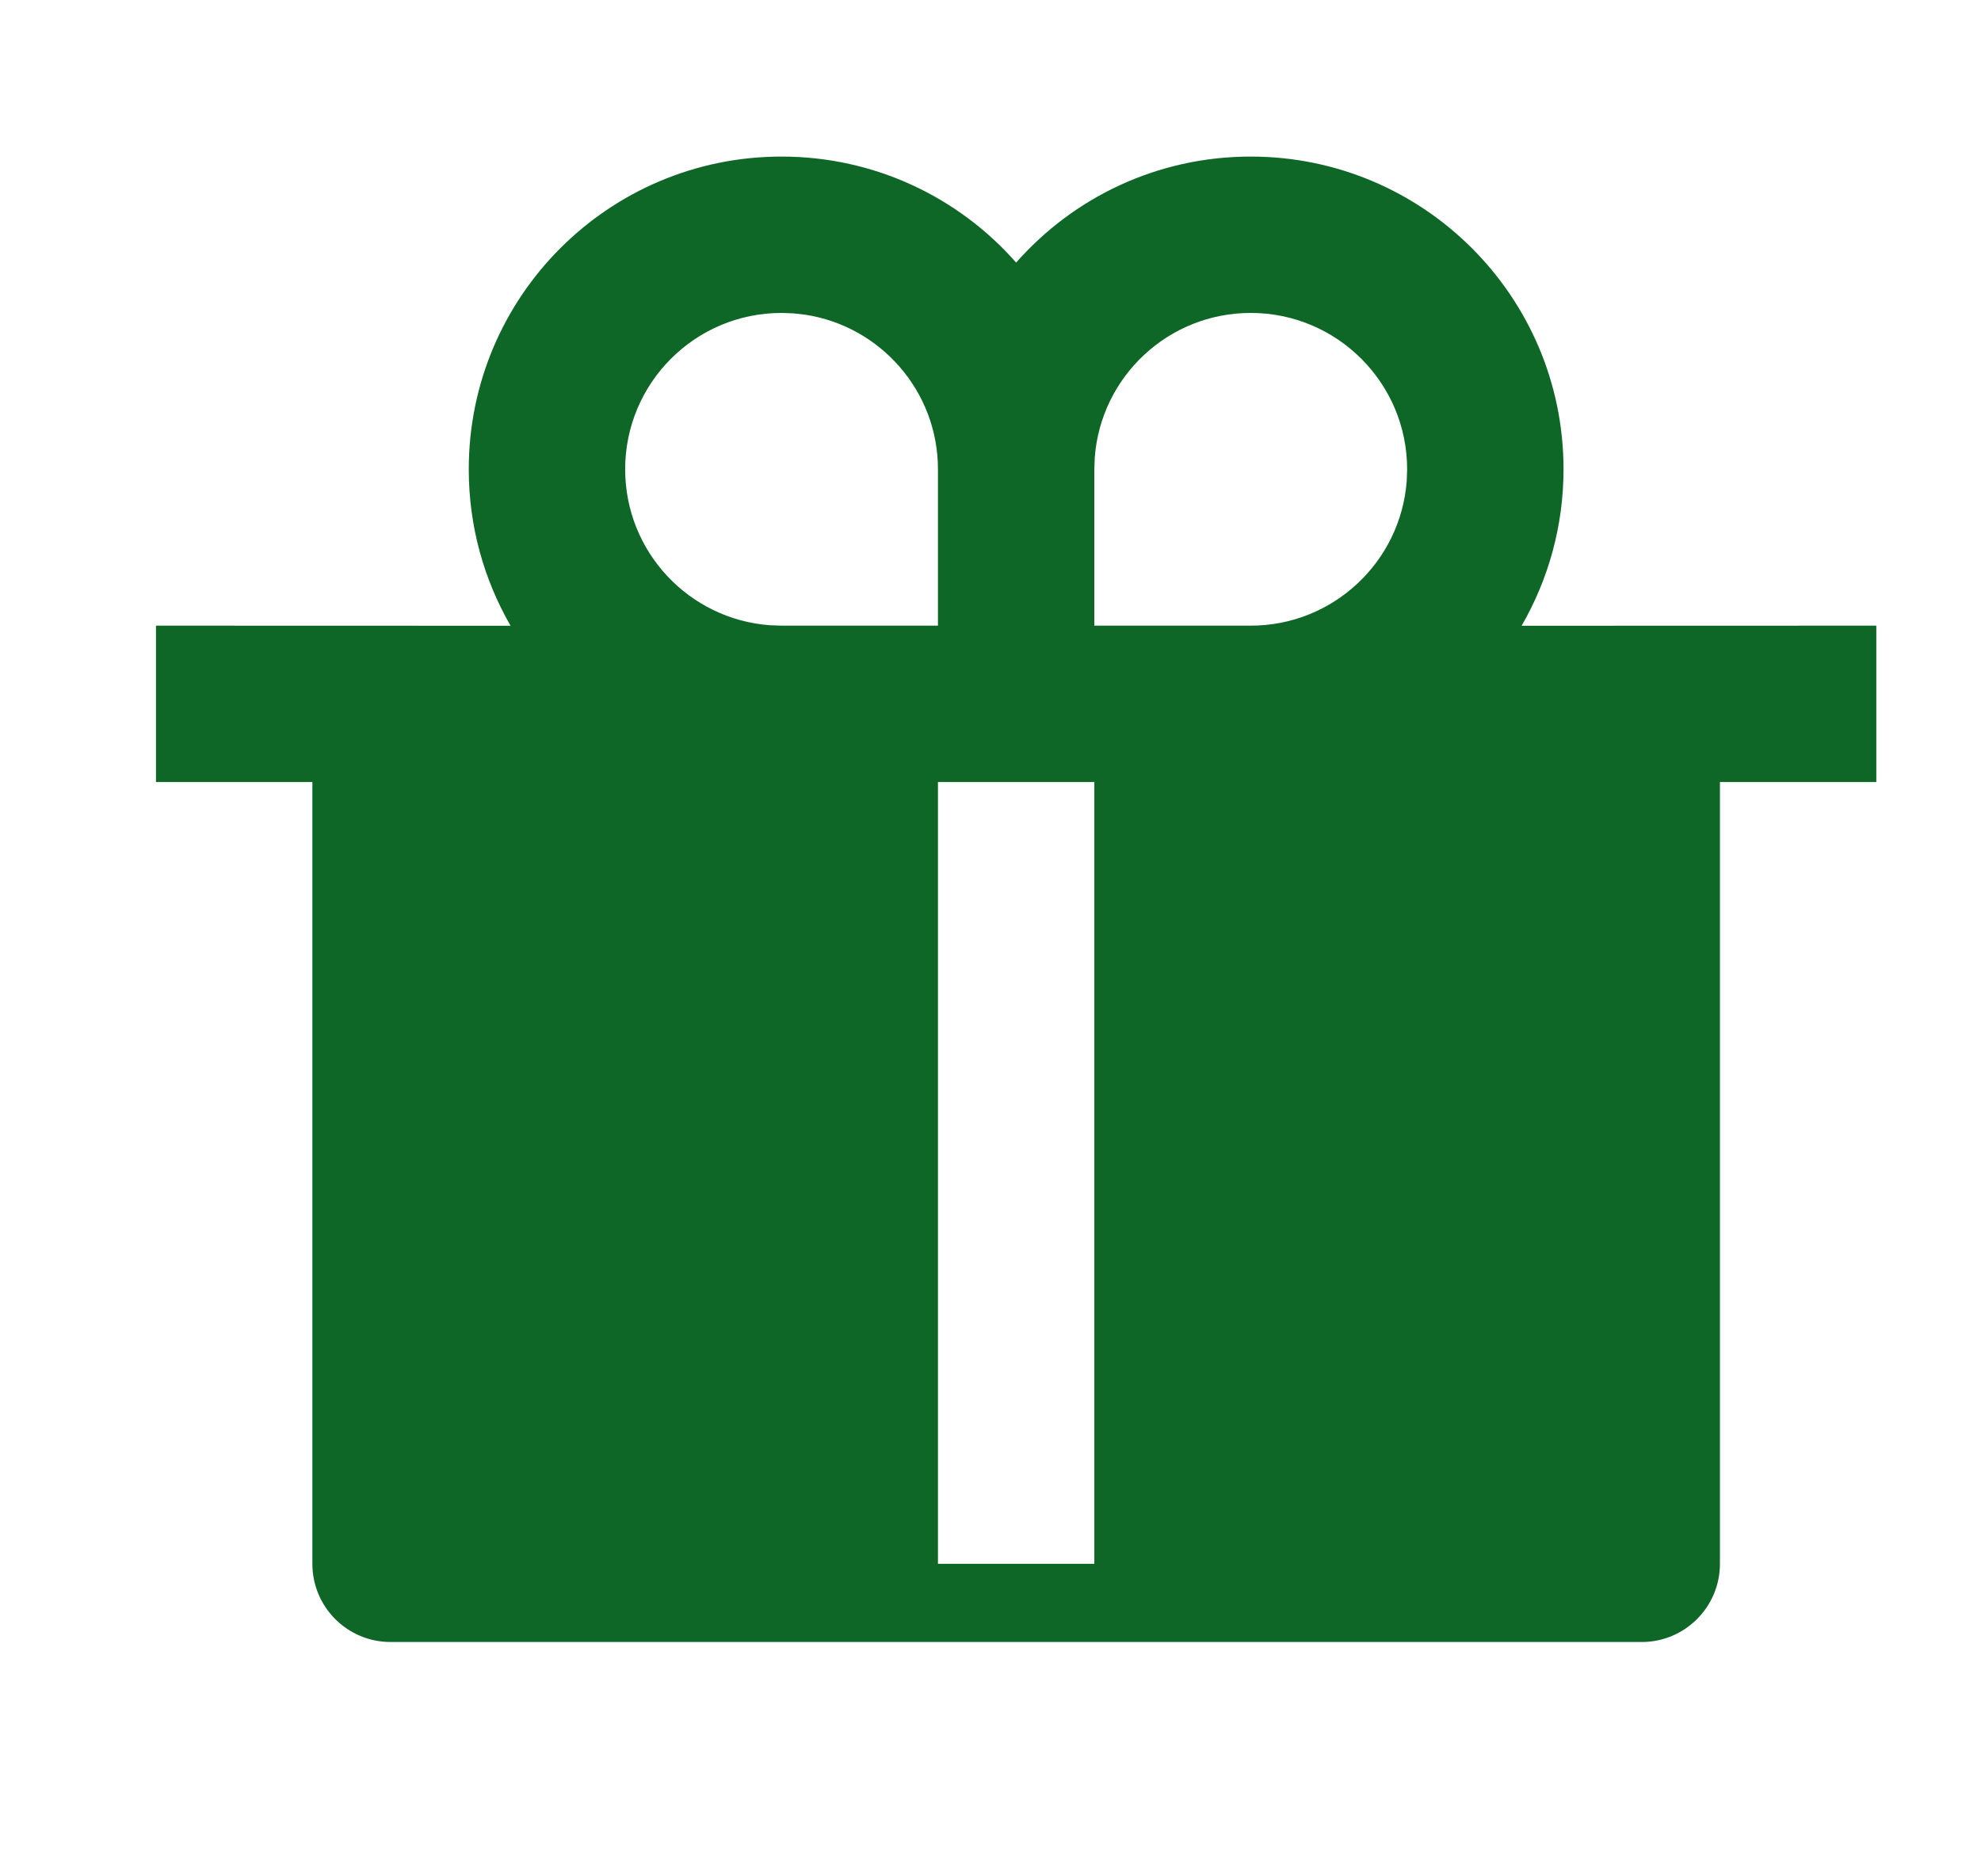 <svg xmlns="http://www.w3.org/2000/svg" fill="none" viewBox="0 0 19 18" height="18" width="19">
<path fill="#0E6727" d="M11.996 1.502C13.652 1.502 14.996 2.845 14.996 4.502C14.996 5.049 14.849 5.561 14.594 6.003L17.996 6.002V7.502H16.496V15.002C16.496 15.416 16.16 15.752 15.746 15.752H3.746C3.331 15.752 2.996 15.416 2.996 15.002V7.502H1.496V6.002L4.897 6.003C4.642 5.561 4.496 5.049 4.496 4.502C4.496 2.845 5.839 1.502 7.496 1.502C8.392 1.502 9.197 1.895 9.746 2.519C10.295 1.895 11.099 1.502 11.996 1.502ZM10.496 7.502H8.996V15.002H10.496V7.502ZM7.496 3.002C6.667 3.002 5.996 3.674 5.996 4.502C5.996 5.293 6.608 5.941 7.384 5.998L7.496 6.002H8.996V4.502C8.996 3.751 8.443 3.129 7.723 3.019L7.608 3.006L7.496 3.002ZM11.996 3.002C11.205 3.002 10.557 3.614 10.5 4.39L10.496 4.502V6.002H11.996C12.786 6.002 13.434 5.39 13.492 4.614L13.496 4.502C13.496 3.674 12.824 3.002 11.996 3.002Z"></path>
</svg>
